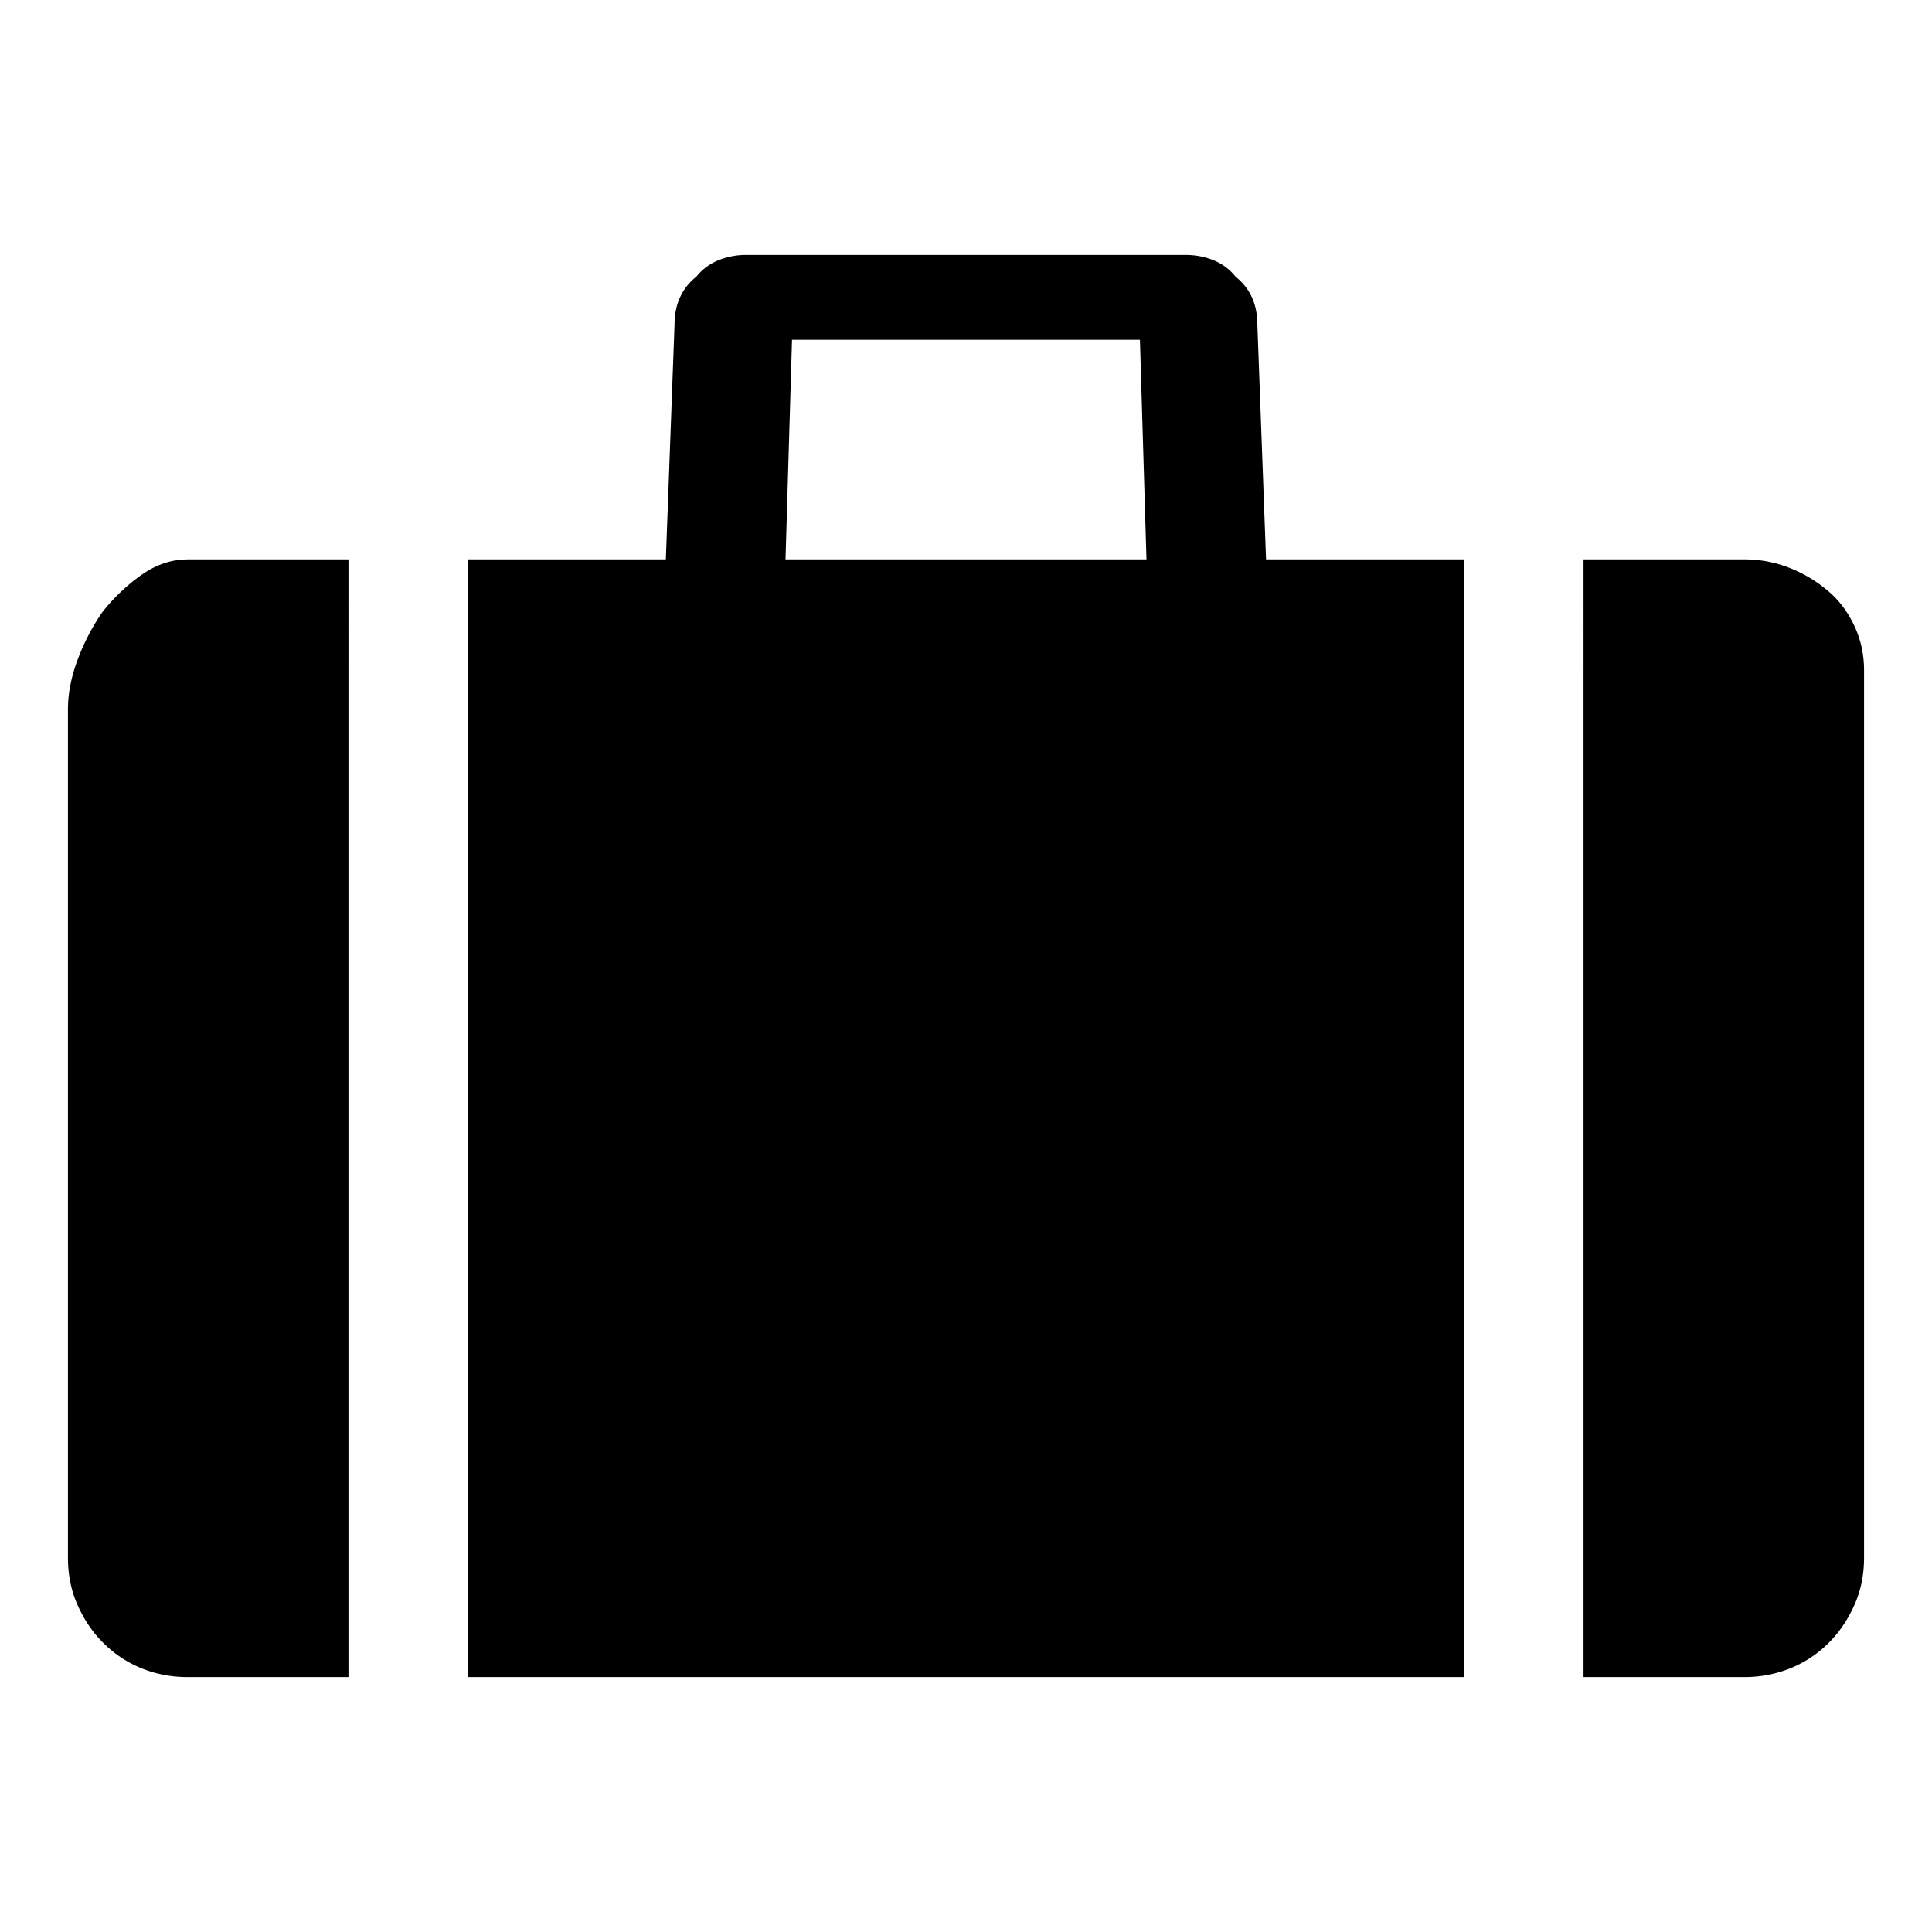 <svg xmlns="http://www.w3.org/2000/svg" viewBox="0 0 36 36"><path d="M3.494 10.423h2.999V31.25H3.494c-.297 0-.58-.053-.85-.161a2.136 2.136 0 0 1-.73-.487c-.19-.189-.344-.418-.466-.688s-.182-.568-.182-.892V13.22c0-.297.06-.607.182-.932s.277-.62.466-.891c.216-.27.46-.5.73-.69.27-.188.553-.283.85-.283zM13.908 4.75h8.184c.189 0 .365.035.527.102a1 1 0 0 1 .405.304c.135.108.236.237.304.385.067.148.101.318.101.507l.162 4.375h3.688V31.25H8.72V10.423h3.687l.162-4.375c0-.19.034-.359.102-.507a1.03 1.03 0 0 1 .304-.385 1 1 0 0 1 .405-.304 1.36 1.36 0 0 1 .527-.102zm.85 1.581-.121 4.092h6.726l-.122-4.092h-6.483zm14.75 4.092h2.997c.297 0 .581.055.851.163.27.107.513.256.73.445.188.162.344.371.466.628.121.257.182.534.182.831v16.532c0 .323-.06.62-.182.89s-.278.5-.466.69a2.15 2.15 0 0 1-.73.486 2.27 2.27 0 0 1-.85.162h-2.999V10.423z"/></svg>
